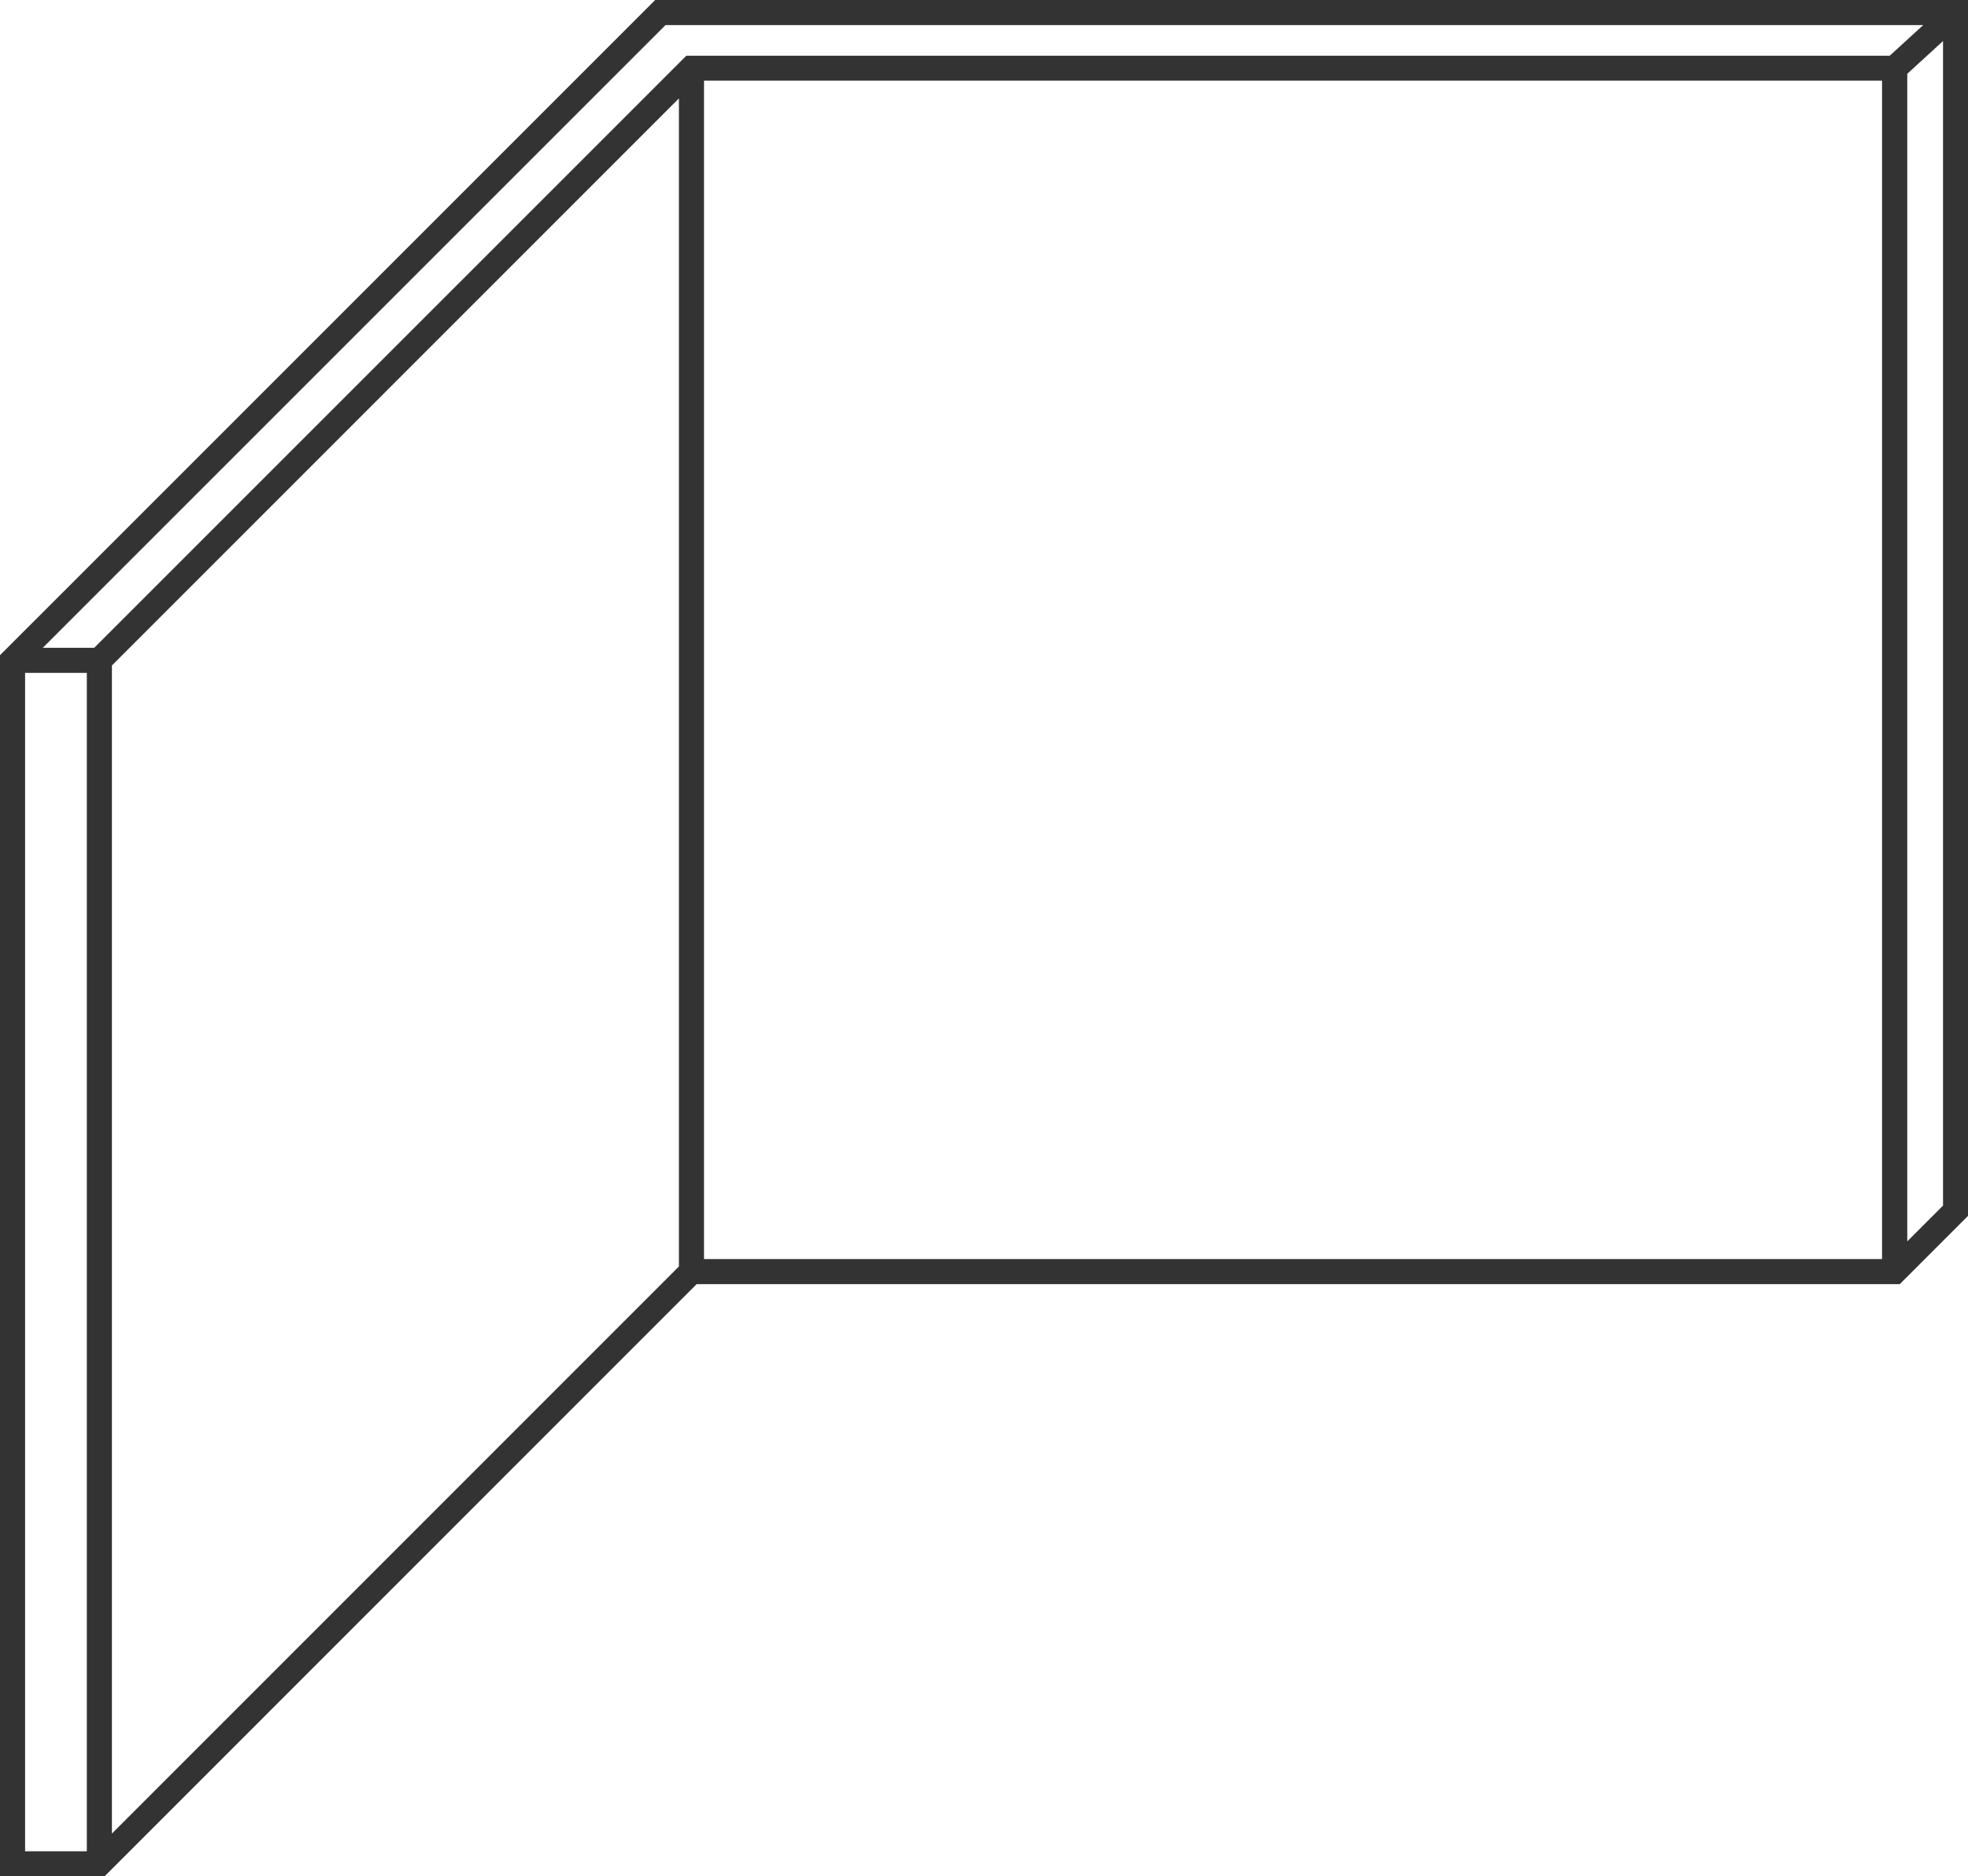 <?xml version="1.0" encoding="UTF-8"?> <svg xmlns="http://www.w3.org/2000/svg" width="1094" height="1043" viewBox="0 0 1094 1043" fill="none"> <path d="M364.225 0L0 364.199V1043H58.1L387.242 713.819H1056.06L1094 675.871V0H364.225ZM370.014 13.951H1069.1L1050.48 30.972H381.522L52.381 360.083H23.784L369.944 13.951H370.014ZM1080.12 22.81V670.151L1060.24 690.032V41.017L1080.12 22.81ZM377.407 703.983L62.215 1019.21V369.919L377.407 54.689V703.983ZM13.95 374.035H48.266V1029.05H13.95V374.035ZM391.357 44.853H1046.22V699.867H391.357V44.853Z" fill="#333333"></path> </svg> 